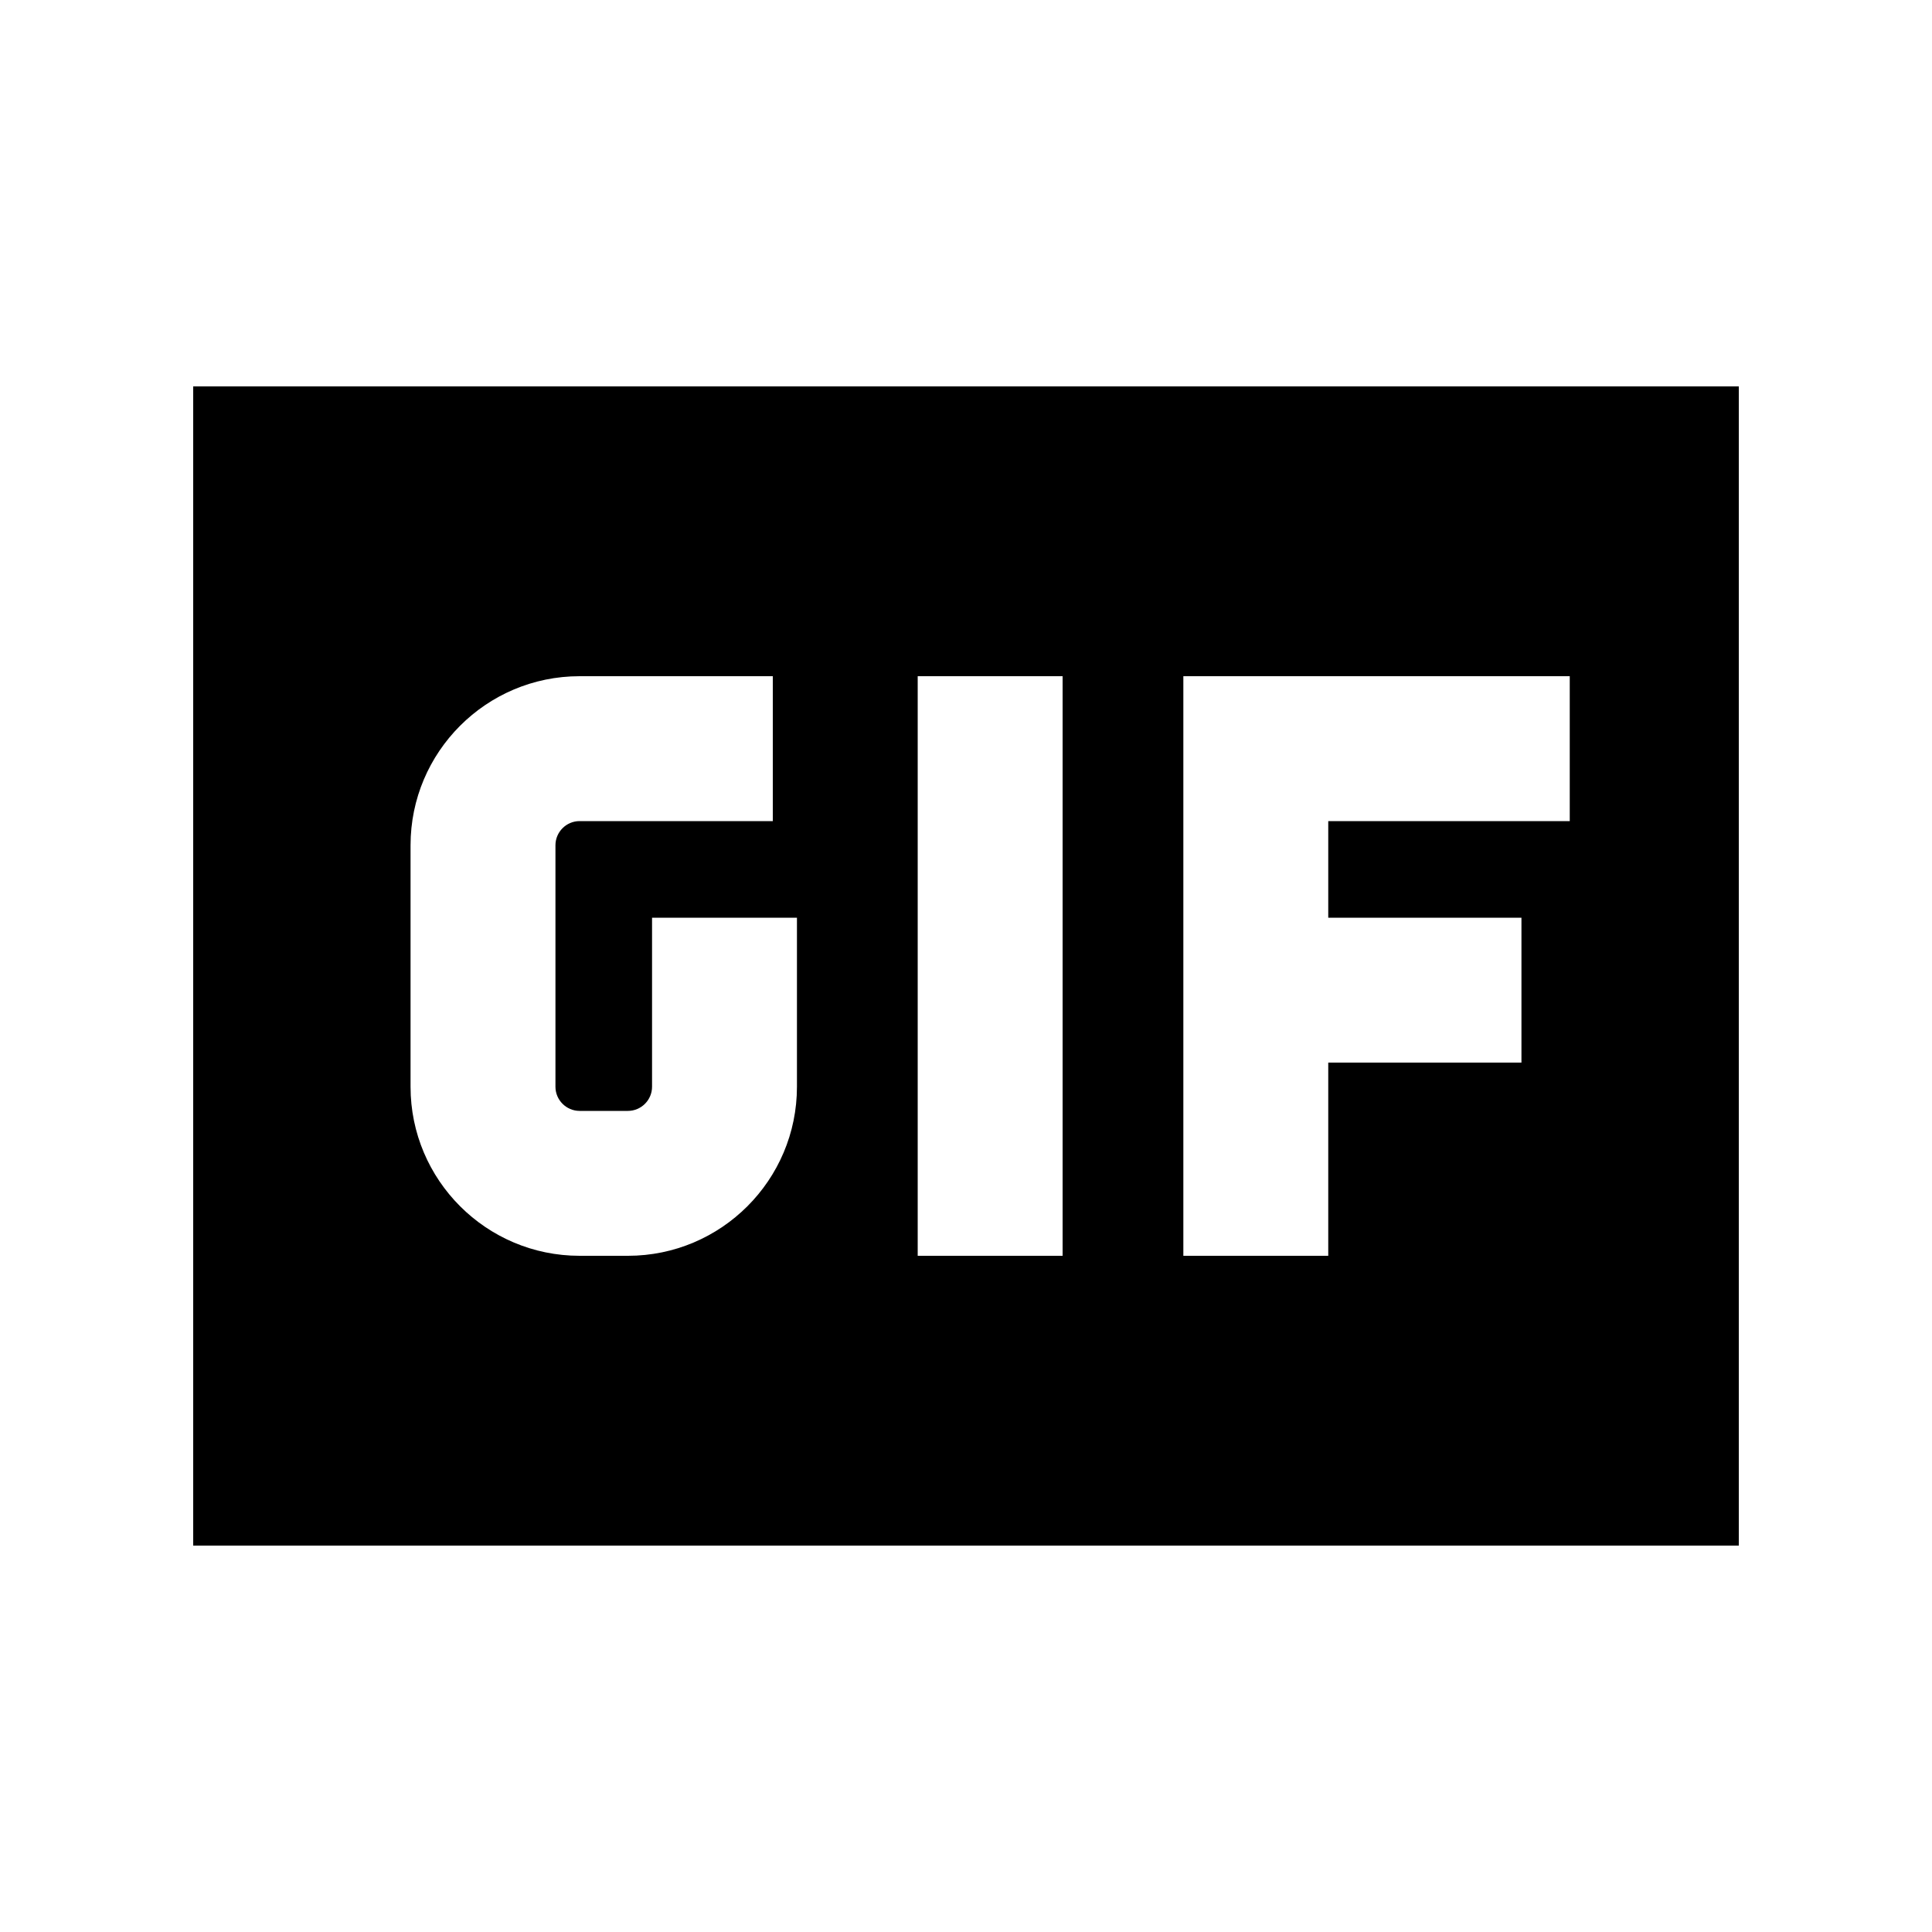 <svg xmlns="http://www.w3.org/2000/svg" viewBox="0 0 640 640"><!--! Font Awesome Pro 7.1.0 by @fontawesome - https://fontawesome.com License - https://fontawesome.com/license (Commercial License) Copyright 2025 Fonticons, Inc. --><path fill="currentColor" d="M576 128L64 128L64 512L576 512L576 128zM184 280L184 360C184 364.4 187.6 368 192 368L208 368C212.4 368 216 364.4 216 360L216 304L264 304L264 360C264 390.9 238.9 416 208 416L192 416C161.1 416 136 390.9 136 360L136 280C136 249.1 161.1 224 192 224L256 224L256 272L192 272C187.6 272 184 275.6 184 280zM352 224L352 416L304 416L304 224L352 224zM416 224L520 224L520 272L440 272L440 304L504 304L504 352L440 352L440 416L392 416L392 224L416 224z"/></svg>